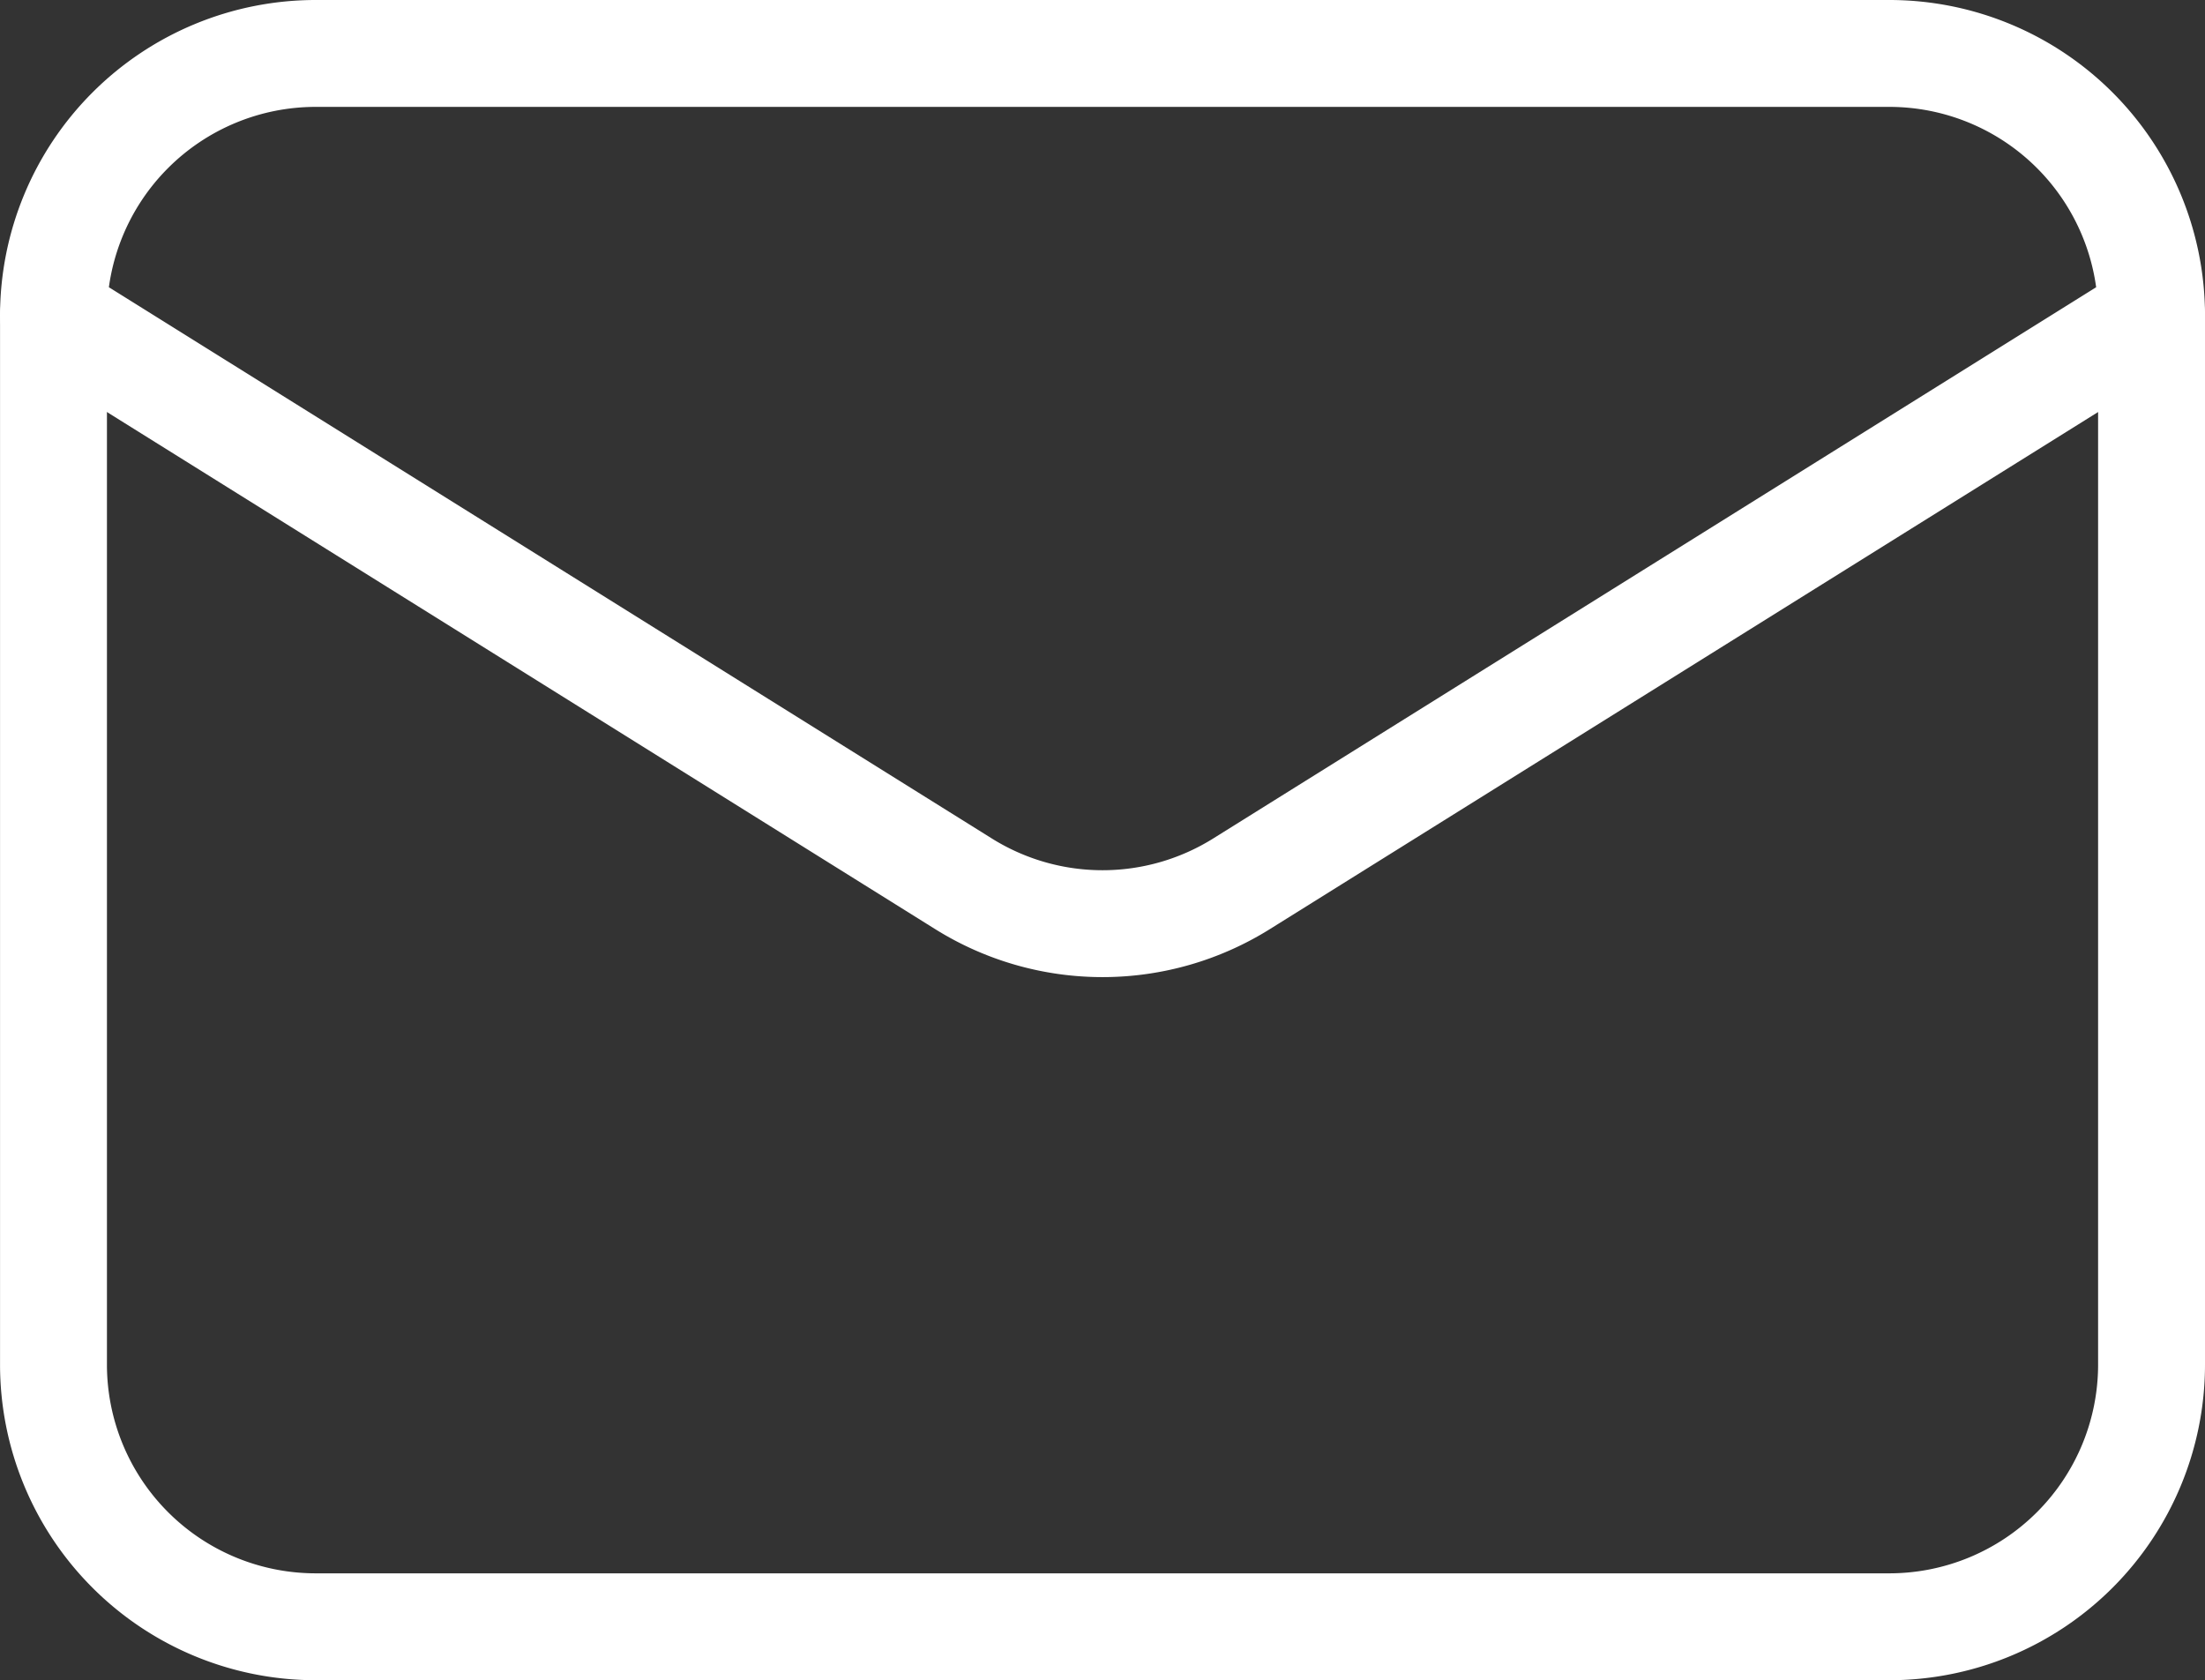 <svg xmlns="http://www.w3.org/2000/svg" width="51.567" height="39.3" viewBox="0 0 51.567 39.3">
  <rect x="0" y="0" width="51.567" height="39.3" fill="#333333" stroke="none"/>
  <g id="Gruppe_9016" data-name="Gruppe 9016" transform="translate(3567.317 3975.05)">
    <path id="Pfad_22738" data-name="Pfad 22738" d="M114.692,91.875v24.533a6.133,6.133,0,0,1-6.133,6.133h-36.8a6.133,6.133,0,0,1-6.133-6.133V91.875" transform="translate(-3631.692 -4059.542)" fill="none" stroke="#fff" stroke-linecap="round" stroke-linejoin="round" stroke-width="2.5"/>
    <path id="Pfad_22739" data-name="Pfad 22739" d="M114.692,89.258a6.133,6.133,0,0,0-6.133-6.133h-36.8a6.133,6.133,0,0,0-6.133,6.133l21.283,13.289a6.133,6.133,0,0,0,6.5,0Z" transform="translate(-3631.692 -4056.925)" fill="none" stroke="#fff" stroke-linecap="round" stroke-linejoin="round" stroke-width="2.5"/>
  </g>
</svg>
